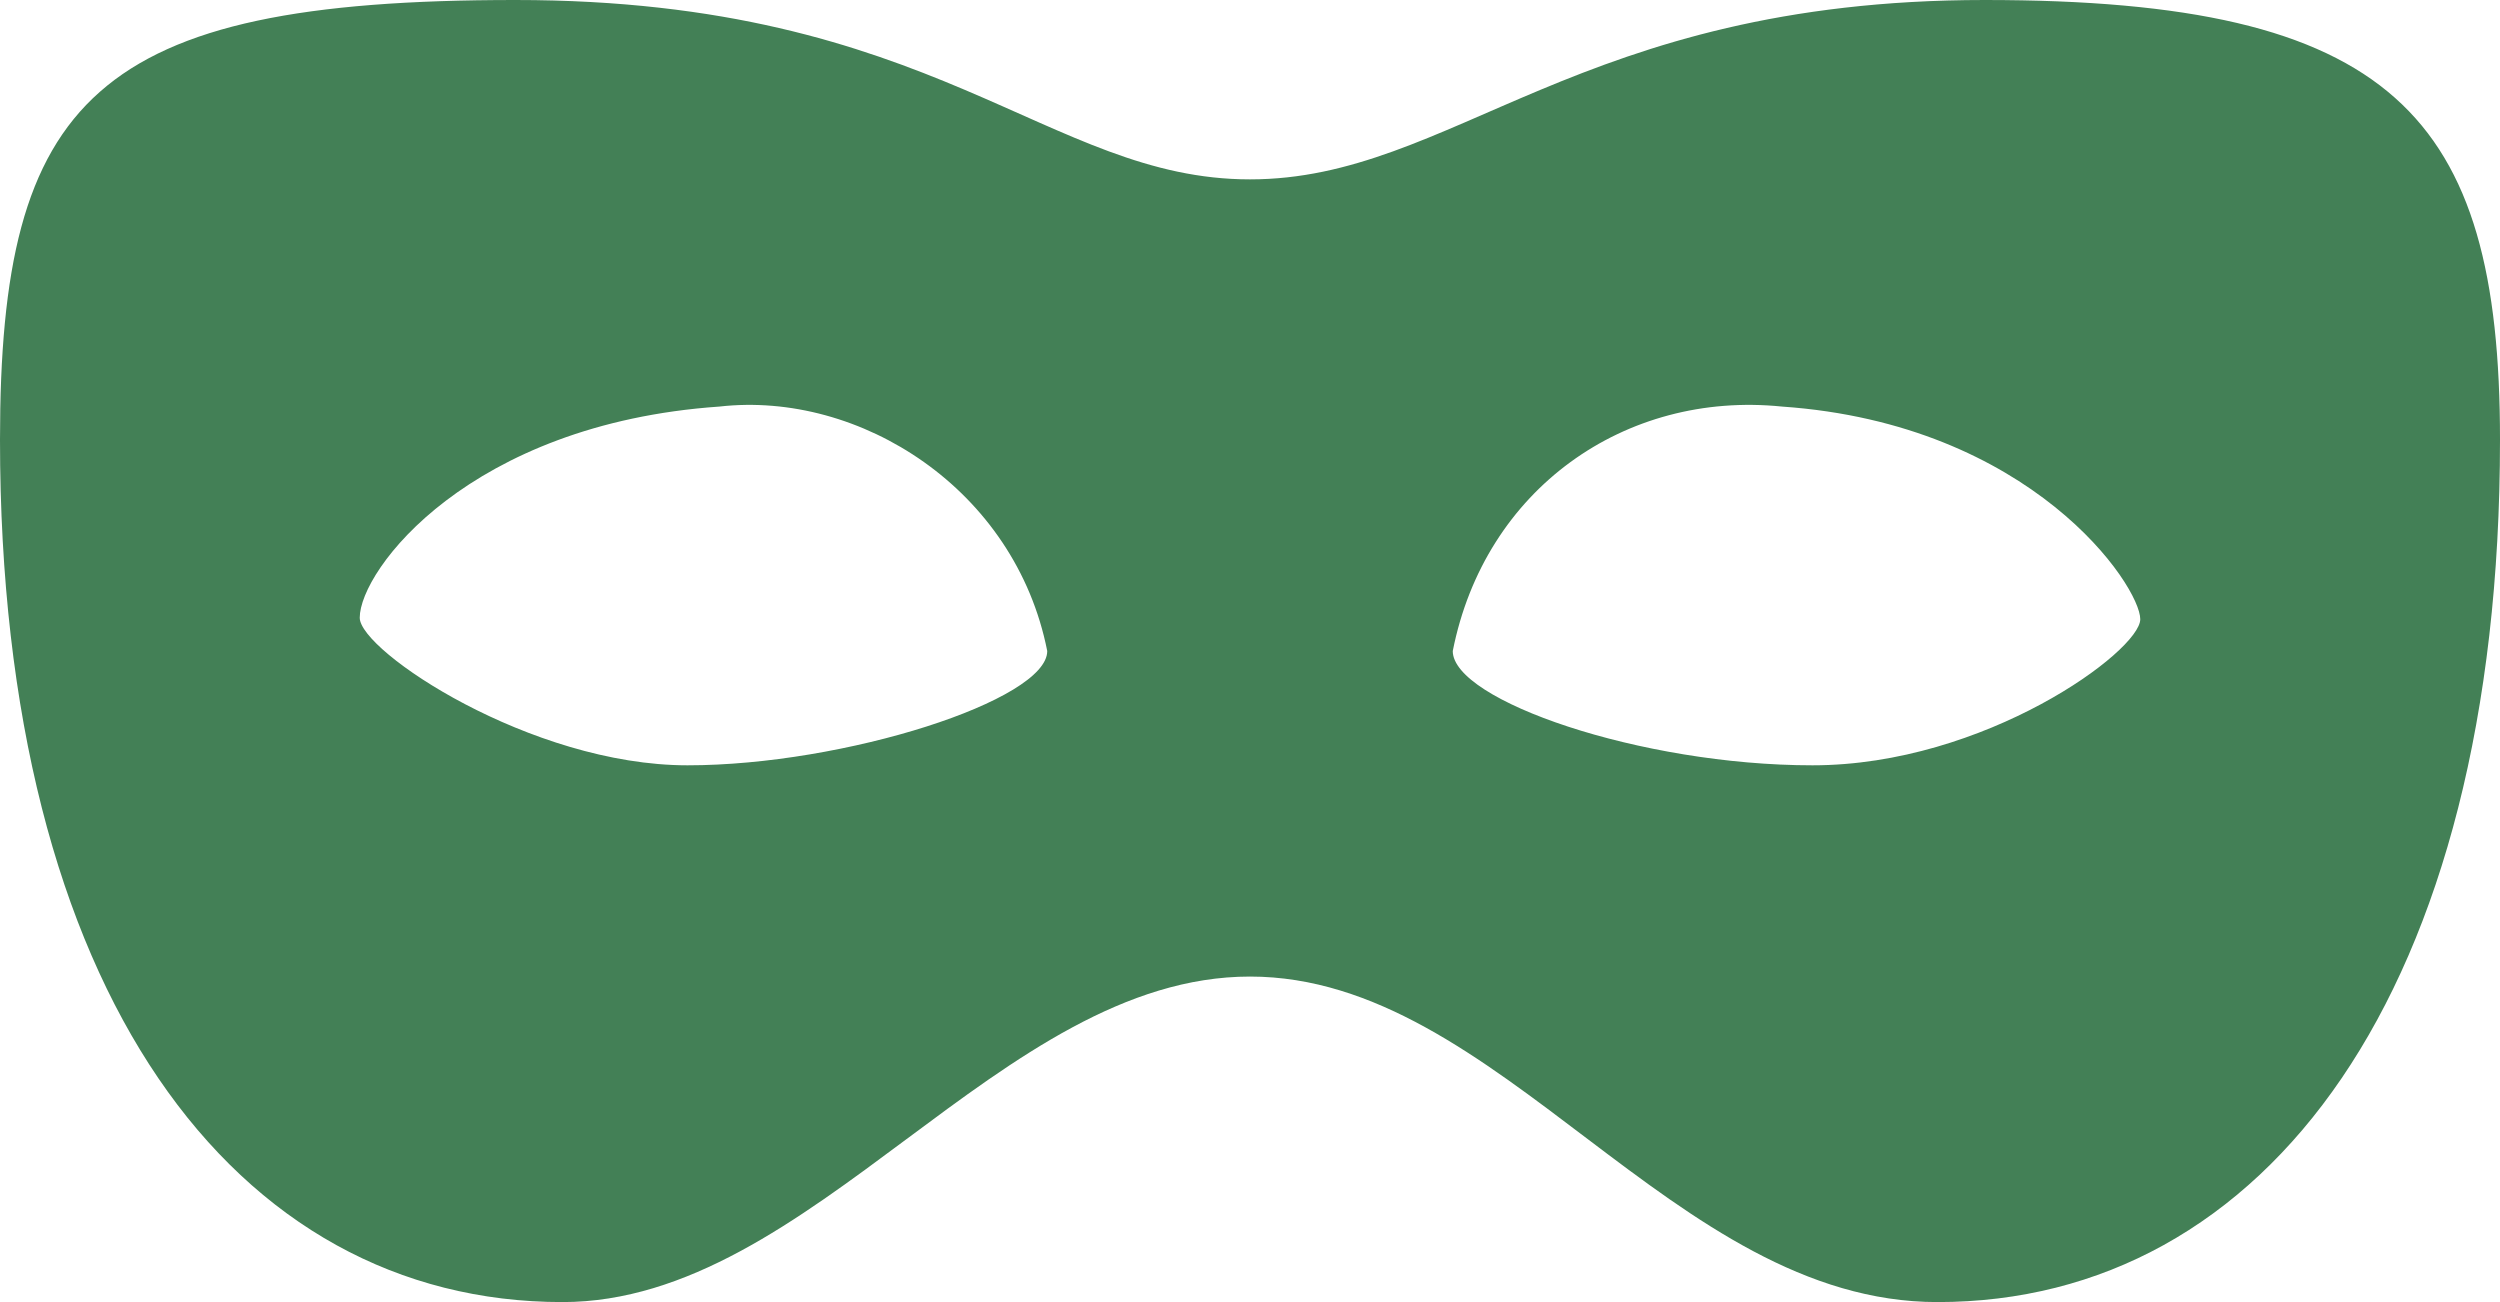 <svg width="48" height="25" viewBox="0 0 48 25" fill="none" xmlns="http://www.w3.org/2000/svg">
<path d="M34.213 7.806C31.2 7.5 28.507 9.389 27.893 12.5C27.893 13.444 31.493 14.694 34.8 14.694C38.107 14.694 41.093 12.5 41.093 11.889C41.093 11.25 39.013 8.139 34.213 7.806ZM13.813 7.806C9.013 8.139 6.907 10.944 6.907 11.861C6.907 12.5 10.187 14.694 13.2 14.694C16.213 14.694 20.107 13.444 20.107 12.5C19.493 9.389 16.507 7.5 13.813 7.806ZM37.2 25C32.107 25 28.8 18.75 24 18.75C19.2 18.75 15.6 25 10.8 25C4.507 25 0 19.056 0 8.444C0 1.889 1.813 0 9.893 0C17.973 0 20.107 3.444 24 3.444C27.893 3.444 30.293 0 38.107 0C45.92 0 48 2.194 48 8.444C48 19.056 43.493 25 37.2 25Z" fill="#438056"/>
</svg>
